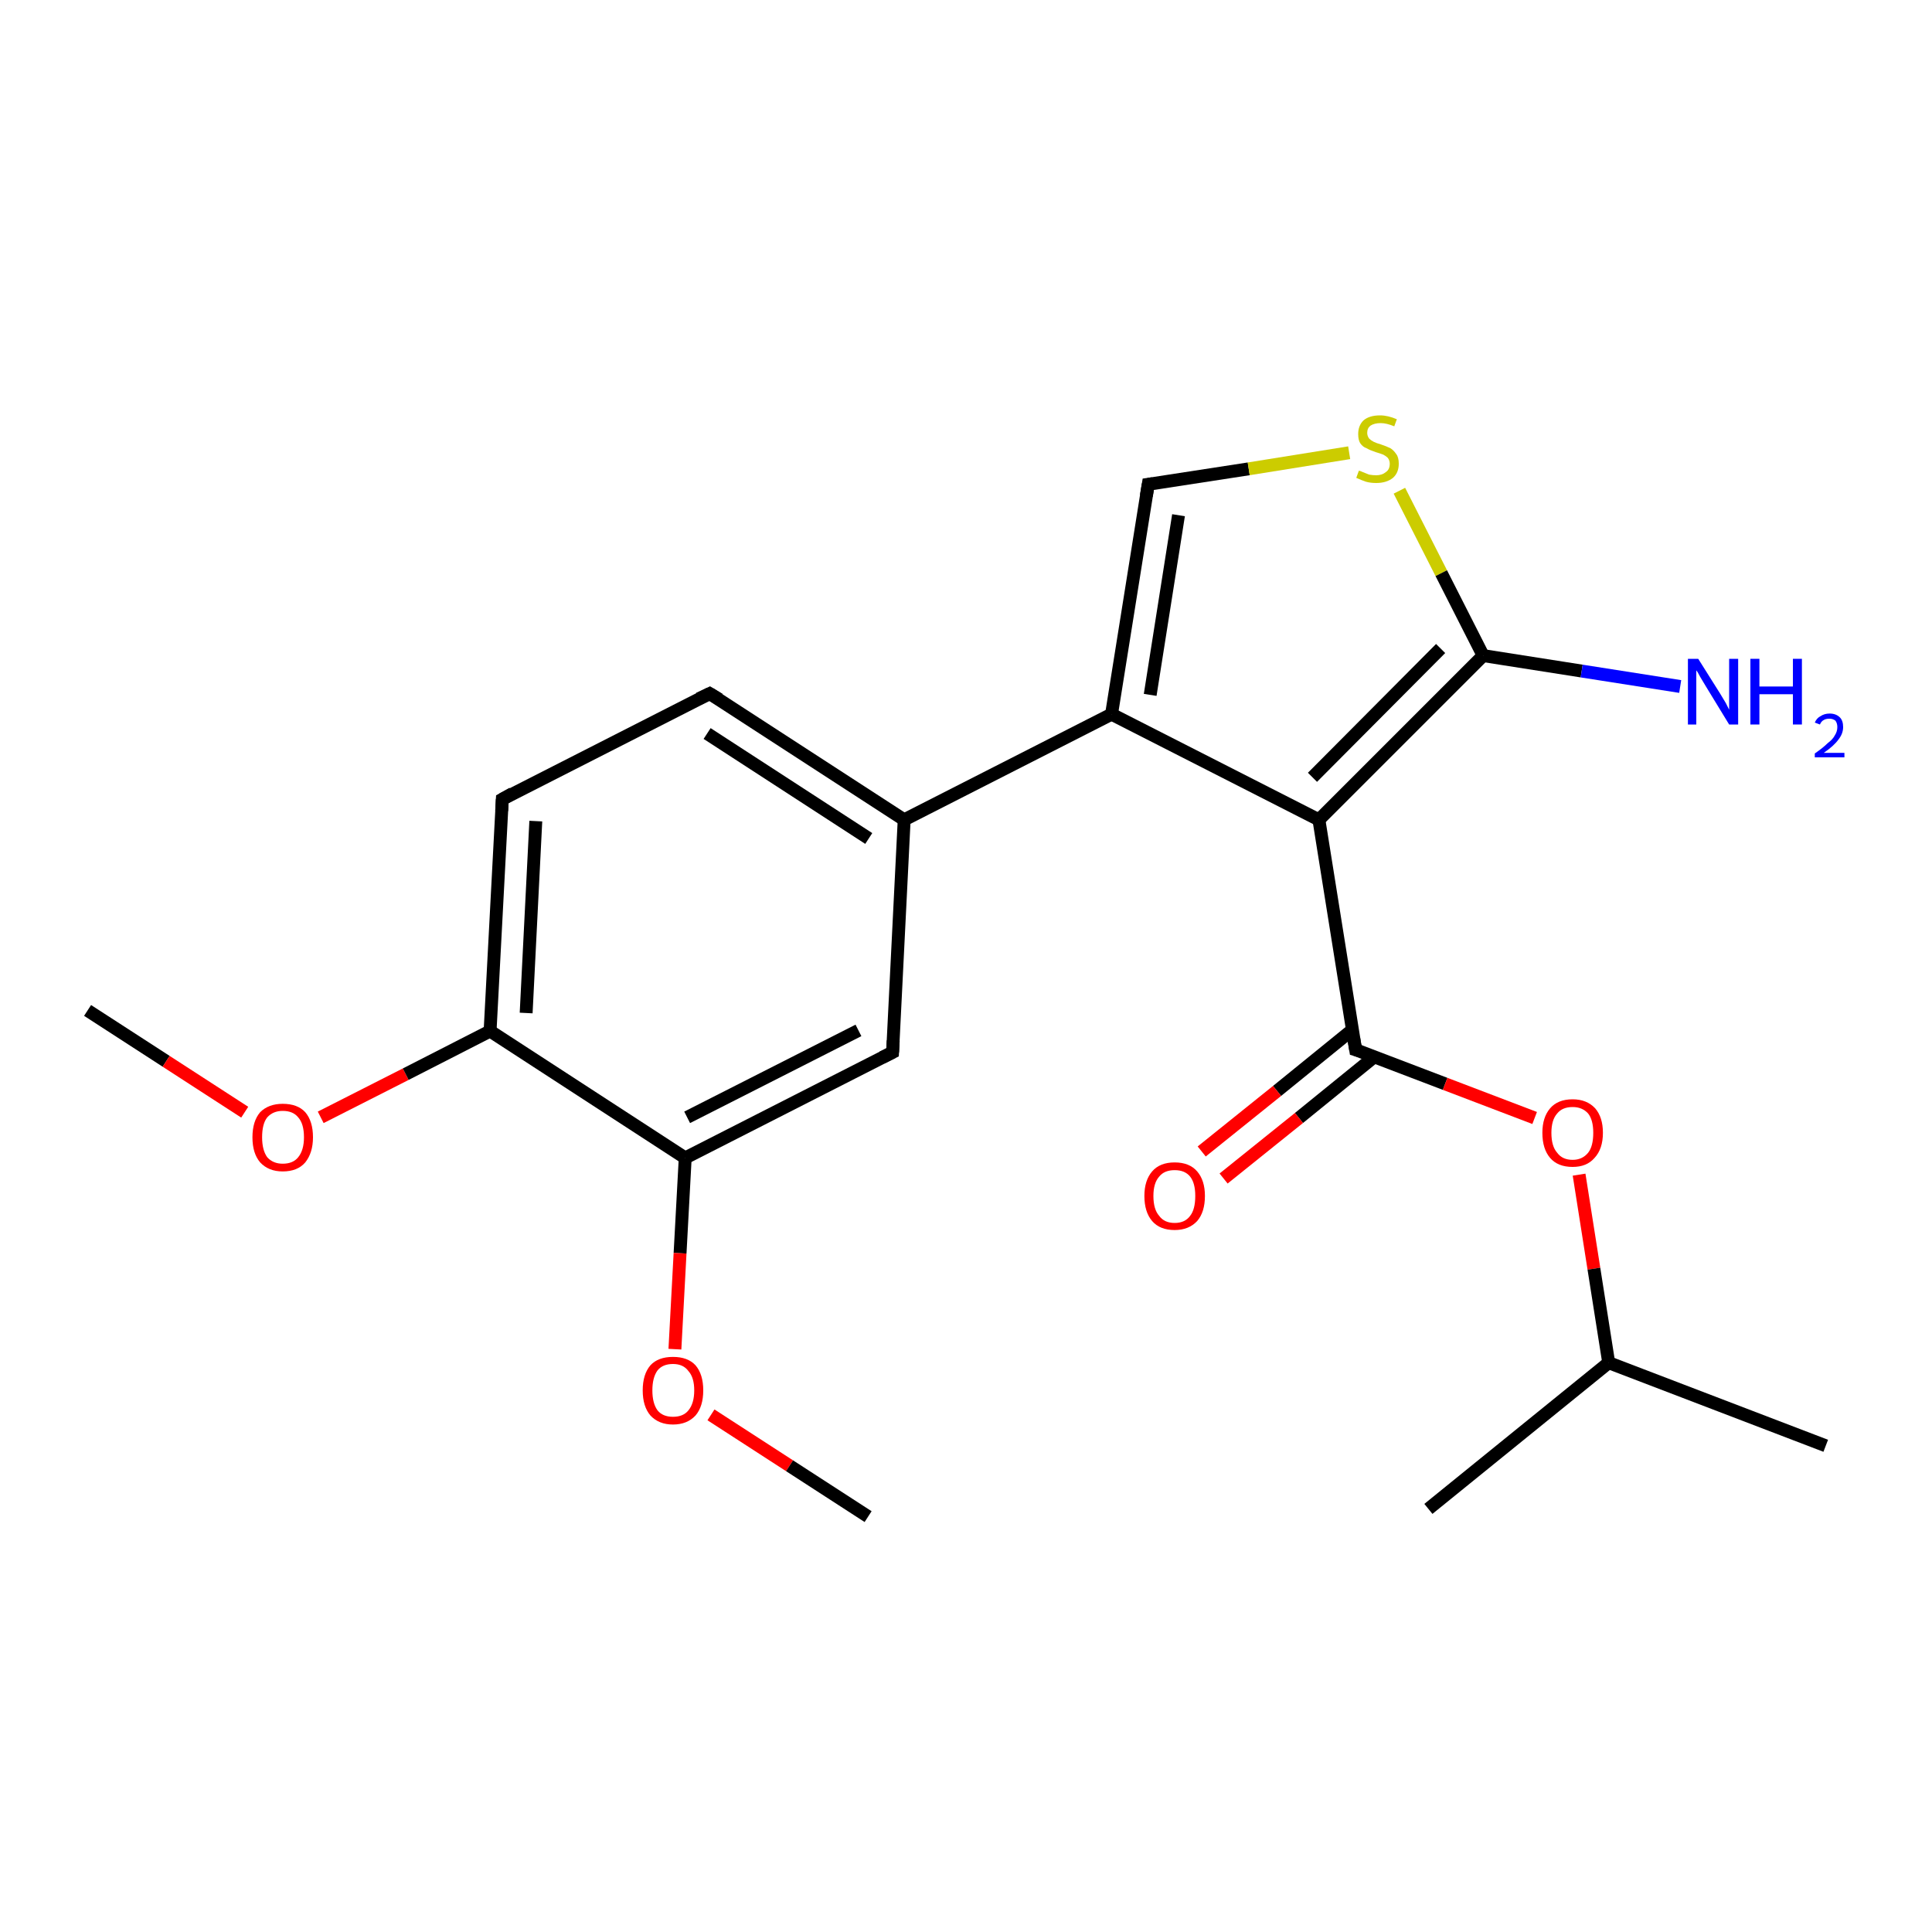 <?xml version='1.0' encoding='iso-8859-1'?>
<svg version='1.1' baseProfile='full'
              xmlns='http://www.w3.org/2000/svg'
                      xmlns:rdkit='http://www.rdkit.org/xml'
                      xmlns:xlink='http://www.w3.org/1999/xlink'
                  xml:space='preserve'
width='300px' height='300px' viewBox='0 0 300 300'>
<!-- END OF HEADER -->
<rect style='opacity:1.0;fill:#FFFFFF;stroke:none' width='300.0' height='300.0' x='0.0' y='0.0'> </rect>
<path class='bond-0 atom-0 atom-1' d='M 13.6,156.9 L 25.8,164.8' style='fill:none;fill-rule:evenodd;stroke:#000000;stroke-width:2.0px;stroke-linecap:butt;stroke-linejoin:miter;stroke-opacity:1' />
<path class='bond-0 atom-0 atom-1' d='M 25.8,164.8 L 38.0,172.7' style='fill:none;fill-rule:evenodd;stroke:#FF0000;stroke-width:2.0px;stroke-linecap:butt;stroke-linejoin:miter;stroke-opacity:1' />
<path class='bond-1 atom-1 atom-2' d='M 49.8,173.5 L 63.0,166.8' style='fill:none;fill-rule:evenodd;stroke:#FF0000;stroke-width:2.0px;stroke-linecap:butt;stroke-linejoin:miter;stroke-opacity:1' />
<path class='bond-1 atom-1 atom-2' d='M 63.0,166.8 L 76.1,160.1' style='fill:none;fill-rule:evenodd;stroke:#000000;stroke-width:2.0px;stroke-linecap:butt;stroke-linejoin:miter;stroke-opacity:1' />
<path class='bond-2 atom-2 atom-3' d='M 76.1,160.1 L 78.0,124.1' style='fill:none;fill-rule:evenodd;stroke:#000000;stroke-width:2.0px;stroke-linecap:butt;stroke-linejoin:miter;stroke-opacity:1' />
<path class='bond-2 atom-2 atom-3' d='M 81.7,157.3 L 83.2,127.5' style='fill:none;fill-rule:evenodd;stroke:#000000;stroke-width:2.0px;stroke-linecap:butt;stroke-linejoin:miter;stroke-opacity:1' />
<path class='bond-3 atom-3 atom-4' d='M 78.0,124.1 L 110.2,107.7' style='fill:none;fill-rule:evenodd;stroke:#000000;stroke-width:2.0px;stroke-linecap:butt;stroke-linejoin:miter;stroke-opacity:1' />
<path class='bond-4 atom-4 atom-5' d='M 110.2,107.7 L 140.4,127.3' style='fill:none;fill-rule:evenodd;stroke:#000000;stroke-width:2.0px;stroke-linecap:butt;stroke-linejoin:miter;stroke-opacity:1' />
<path class='bond-4 atom-4 atom-5' d='M 109.8,113.9 L 134.9,130.2' style='fill:none;fill-rule:evenodd;stroke:#000000;stroke-width:2.0px;stroke-linecap:butt;stroke-linejoin:miter;stroke-opacity:1' />
<path class='bond-5 atom-5 atom-6' d='M 140.4,127.3 L 138.6,163.4' style='fill:none;fill-rule:evenodd;stroke:#000000;stroke-width:2.0px;stroke-linecap:butt;stroke-linejoin:miter;stroke-opacity:1' />
<path class='bond-6 atom-6 atom-7' d='M 138.6,163.4 L 106.4,179.8' style='fill:none;fill-rule:evenodd;stroke:#000000;stroke-width:2.0px;stroke-linecap:butt;stroke-linejoin:miter;stroke-opacity:1' />
<path class='bond-6 atom-6 atom-7' d='M 133.3,160.0 L 106.7,173.5' style='fill:none;fill-rule:evenodd;stroke:#000000;stroke-width:2.0px;stroke-linecap:butt;stroke-linejoin:miter;stroke-opacity:1' />
<path class='bond-7 atom-7 atom-8' d='M 106.4,179.8 L 105.6,194.6' style='fill:none;fill-rule:evenodd;stroke:#000000;stroke-width:2.0px;stroke-linecap:butt;stroke-linejoin:miter;stroke-opacity:1' />
<path class='bond-7 atom-7 atom-8' d='M 105.6,194.6 L 104.8,209.5' style='fill:none;fill-rule:evenodd;stroke:#FF0000;stroke-width:2.0px;stroke-linecap:butt;stroke-linejoin:miter;stroke-opacity:1' />
<path class='bond-8 atom-8 atom-9' d='M 110.4,219.7 L 122.6,227.6' style='fill:none;fill-rule:evenodd;stroke:#FF0000;stroke-width:2.0px;stroke-linecap:butt;stroke-linejoin:miter;stroke-opacity:1' />
<path class='bond-8 atom-8 atom-9' d='M 122.6,227.6 L 134.8,235.5' style='fill:none;fill-rule:evenodd;stroke:#000000;stroke-width:2.0px;stroke-linecap:butt;stroke-linejoin:miter;stroke-opacity:1' />
<path class='bond-9 atom-5 atom-10' d='M 140.4,127.3 L 172.6,110.9' style='fill:none;fill-rule:evenodd;stroke:#000000;stroke-width:2.0px;stroke-linecap:butt;stroke-linejoin:miter;stroke-opacity:1' />
<path class='bond-10 atom-10 atom-11' d='M 172.6,110.9 L 178.3,75.2' style='fill:none;fill-rule:evenodd;stroke:#000000;stroke-width:2.0px;stroke-linecap:butt;stroke-linejoin:miter;stroke-opacity:1' />
<path class='bond-10 atom-10 atom-11' d='M 178.6,107.9 L 183.0,80.0' style='fill:none;fill-rule:evenodd;stroke:#000000;stroke-width:2.0px;stroke-linecap:butt;stroke-linejoin:miter;stroke-opacity:1' />
<path class='bond-11 atom-11 atom-12' d='M 178.3,75.2 L 193.9,72.8' style='fill:none;fill-rule:evenodd;stroke:#000000;stroke-width:2.0px;stroke-linecap:butt;stroke-linejoin:miter;stroke-opacity:1' />
<path class='bond-11 atom-11 atom-12' d='M 193.9,72.8 L 209.5,70.3' style='fill:none;fill-rule:evenodd;stroke:#CCCC00;stroke-width:2.0px;stroke-linecap:butt;stroke-linejoin:miter;stroke-opacity:1' />
<path class='bond-12 atom-12 atom-13' d='M 217.3,76.2 L 223.8,89.0' style='fill:none;fill-rule:evenodd;stroke:#CCCC00;stroke-width:2.0px;stroke-linecap:butt;stroke-linejoin:miter;stroke-opacity:1' />
<path class='bond-12 atom-12 atom-13' d='M 223.8,89.0 L 230.3,101.8' style='fill:none;fill-rule:evenodd;stroke:#000000;stroke-width:2.0px;stroke-linecap:butt;stroke-linejoin:miter;stroke-opacity:1' />
<path class='bond-13 atom-13 atom-14' d='M 230.3,101.8 L 245.6,104.2' style='fill:none;fill-rule:evenodd;stroke:#000000;stroke-width:2.0px;stroke-linecap:butt;stroke-linejoin:miter;stroke-opacity:1' />
<path class='bond-13 atom-13 atom-14' d='M 245.6,104.2 L 260.9,106.6' style='fill:none;fill-rule:evenodd;stroke:#0000FF;stroke-width:2.0px;stroke-linecap:butt;stroke-linejoin:miter;stroke-opacity:1' />
<path class='bond-14 atom-13 atom-15' d='M 230.3,101.8 L 204.8,127.3' style='fill:none;fill-rule:evenodd;stroke:#000000;stroke-width:2.0px;stroke-linecap:butt;stroke-linejoin:miter;stroke-opacity:1' />
<path class='bond-14 atom-13 atom-15' d='M 223.7,100.7 L 203.8,120.7' style='fill:none;fill-rule:evenodd;stroke:#000000;stroke-width:2.0px;stroke-linecap:butt;stroke-linejoin:miter;stroke-opacity:1' />
<path class='bond-15 atom-15 atom-16' d='M 204.8,127.3 L 210.5,163.0' style='fill:none;fill-rule:evenodd;stroke:#000000;stroke-width:2.0px;stroke-linecap:butt;stroke-linejoin:miter;stroke-opacity:1' />
<path class='bond-16 atom-16 atom-17' d='M 210.0,159.9 L 198.3,169.4' style='fill:none;fill-rule:evenodd;stroke:#000000;stroke-width:2.0px;stroke-linecap:butt;stroke-linejoin:miter;stroke-opacity:1' />
<path class='bond-16 atom-16 atom-17' d='M 198.3,169.4 L 186.6,178.8' style='fill:none;fill-rule:evenodd;stroke:#FF0000;stroke-width:2.0px;stroke-linecap:butt;stroke-linejoin:miter;stroke-opacity:1' />
<path class='bond-16 atom-16 atom-17' d='M 213.4,164.1 L 201.7,173.6' style='fill:none;fill-rule:evenodd;stroke:#000000;stroke-width:2.0px;stroke-linecap:butt;stroke-linejoin:miter;stroke-opacity:1' />
<path class='bond-16 atom-16 atom-17' d='M 201.7,173.6 L 190.0,183.0' style='fill:none;fill-rule:evenodd;stroke:#FF0000;stroke-width:2.0px;stroke-linecap:butt;stroke-linejoin:miter;stroke-opacity:1' />
<path class='bond-17 atom-16 atom-18' d='M 210.5,163.0 L 224.4,168.3' style='fill:none;fill-rule:evenodd;stroke:#000000;stroke-width:2.0px;stroke-linecap:butt;stroke-linejoin:miter;stroke-opacity:1' />
<path class='bond-17 atom-16 atom-18' d='M 224.4,168.3 L 238.3,173.6' style='fill:none;fill-rule:evenodd;stroke:#FF0000;stroke-width:2.0px;stroke-linecap:butt;stroke-linejoin:miter;stroke-opacity:1' />
<path class='bond-18 atom-18 atom-19' d='M 245.2,182.4 L 247.5,197.0' style='fill:none;fill-rule:evenodd;stroke:#FF0000;stroke-width:2.0px;stroke-linecap:butt;stroke-linejoin:miter;stroke-opacity:1' />
<path class='bond-18 atom-18 atom-19' d='M 247.5,197.0 L 249.8,211.6' style='fill:none;fill-rule:evenodd;stroke:#000000;stroke-width:2.0px;stroke-linecap:butt;stroke-linejoin:miter;stroke-opacity:1' />
<path class='bond-19 atom-19 atom-20' d='M 249.8,211.6 L 283.5,224.5' style='fill:none;fill-rule:evenodd;stroke:#000000;stroke-width:2.0px;stroke-linecap:butt;stroke-linejoin:miter;stroke-opacity:1' />
<path class='bond-20 atom-19 atom-21' d='M 249.8,211.6 L 221.8,234.3' style='fill:none;fill-rule:evenodd;stroke:#000000;stroke-width:2.0px;stroke-linecap:butt;stroke-linejoin:miter;stroke-opacity:1' />
<path class='bond-21 atom-7 atom-2' d='M 106.4,179.8 L 76.1,160.1' style='fill:none;fill-rule:evenodd;stroke:#000000;stroke-width:2.0px;stroke-linecap:butt;stroke-linejoin:miter;stroke-opacity:1' />
<path class='bond-22 atom-15 atom-10' d='M 204.8,127.3 L 172.6,110.9' style='fill:none;fill-rule:evenodd;stroke:#000000;stroke-width:2.0px;stroke-linecap:butt;stroke-linejoin:miter;stroke-opacity:1' />
<path d='M 77.9,125.9 L 78.0,124.1 L 79.6,123.2' style='fill:none;stroke:#000000;stroke-width:2.0px;stroke-linecap:butt;stroke-linejoin:miter;stroke-opacity:1;' />
<path d='M 108.5,108.5 L 110.2,107.7 L 111.7,108.6' style='fill:none;stroke:#000000;stroke-width:2.0px;stroke-linecap:butt;stroke-linejoin:miter;stroke-opacity:1;' />
<path d='M 138.7,161.6 L 138.6,163.4 L 137.0,164.2' style='fill:none;stroke:#000000;stroke-width:2.0px;stroke-linecap:butt;stroke-linejoin:miter;stroke-opacity:1;' />
<path d='M 178.0,77.0 L 178.3,75.2 L 179.0,75.1' style='fill:none;stroke:#000000;stroke-width:2.0px;stroke-linecap:butt;stroke-linejoin:miter;stroke-opacity:1;' />
<path d='M 210.2,161.2 L 210.5,163.0 L 211.2,163.2' style='fill:none;stroke:#000000;stroke-width:2.0px;stroke-linecap:butt;stroke-linejoin:miter;stroke-opacity:1;' />
<path class='atom-1' d='M 39.2 176.6
Q 39.2 174.1, 40.4 172.7
Q 41.7 171.4, 43.9 171.4
Q 46.2 171.4, 47.4 172.7
Q 48.6 174.1, 48.6 176.6
Q 48.6 179.0, 47.4 180.5
Q 46.2 181.9, 43.9 181.9
Q 41.7 181.9, 40.4 180.5
Q 39.2 179.1, 39.2 176.6
M 43.9 180.7
Q 45.5 180.7, 46.3 179.7
Q 47.2 178.6, 47.2 176.6
Q 47.2 174.5, 46.3 173.5
Q 45.5 172.5, 43.9 172.5
Q 42.4 172.5, 41.5 173.5
Q 40.7 174.5, 40.7 176.6
Q 40.7 178.6, 41.5 179.7
Q 42.4 180.7, 43.9 180.7
' fill='#FF0000'/>
<path class='atom-8' d='M 99.8 215.9
Q 99.8 213.4, 101.0 212.0
Q 102.2 210.7, 104.5 210.7
Q 106.8 210.7, 108.0 212.0
Q 109.2 213.4, 109.2 215.9
Q 109.2 218.4, 108.0 219.8
Q 106.7 221.2, 104.5 221.2
Q 102.3 221.2, 101.0 219.8
Q 99.8 218.4, 99.8 215.9
M 104.5 220.0
Q 106.1 220.0, 106.9 219.0
Q 107.8 217.9, 107.8 215.9
Q 107.8 213.9, 106.9 212.9
Q 106.1 211.8, 104.5 211.8
Q 102.9 211.8, 102.1 212.8
Q 101.3 213.9, 101.3 215.9
Q 101.3 217.9, 102.1 219.0
Q 102.9 220.0, 104.5 220.0
' fill='#FF0000'/>
<path class='atom-12' d='M 211.0 73.1
Q 211.2 73.1, 211.6 73.3
Q 212.1 73.5, 212.6 73.7
Q 213.2 73.8, 213.7 73.8
Q 214.6 73.8, 215.2 73.3
Q 215.8 72.9, 215.8 72.0
Q 215.8 71.5, 215.5 71.1
Q 215.2 70.8, 214.8 70.6
Q 214.3 70.4, 213.6 70.2
Q 212.7 69.9, 212.2 69.6
Q 211.6 69.4, 211.2 68.8
Q 210.9 68.3, 210.9 67.4
Q 210.9 66.1, 211.7 65.3
Q 212.6 64.5, 214.3 64.5
Q 215.5 64.5, 216.9 65.1
L 216.5 66.2
Q 215.3 65.7, 214.4 65.7
Q 213.4 65.7, 212.8 66.1
Q 212.3 66.5, 212.3 67.2
Q 212.3 67.7, 212.6 68.1
Q 212.9 68.4, 213.3 68.6
Q 213.7 68.8, 214.4 69.0
Q 215.3 69.3, 215.9 69.6
Q 216.4 69.9, 216.8 70.5
Q 217.2 71.0, 217.2 72.0
Q 217.2 73.4, 216.3 74.2
Q 215.3 75.0, 213.7 75.0
Q 212.8 75.0, 212.1 74.8
Q 211.5 74.6, 210.6 74.2
L 211.0 73.1
' fill='#CCCC00'/>
<path class='atom-14' d='M 263.7 102.3
L 267.1 107.7
Q 267.4 108.2, 268.0 109.2
Q 268.5 110.2, 268.5 110.2
L 268.5 102.3
L 269.9 102.3
L 269.9 112.5
L 268.5 112.5
L 264.9 106.6
Q 264.5 105.9, 264.0 105.1
Q 263.6 104.3, 263.4 104.1
L 263.4 112.5
L 262.1 112.5
L 262.1 102.3
L 263.7 102.3
' fill='#0000FF'/>
<path class='atom-14' d='M 271.8 102.3
L 273.2 102.3
L 273.2 106.6
L 278.4 106.6
L 278.4 102.3
L 279.8 102.3
L 279.8 112.5
L 278.4 112.5
L 278.4 107.8
L 273.2 107.8
L 273.2 112.5
L 271.8 112.5
L 271.8 102.3
' fill='#0000FF'/>
<path class='atom-14' d='M 281.8 112.2
Q 282.1 111.5, 282.7 111.2
Q 283.3 110.8, 284.1 110.8
Q 285.1 110.8, 285.7 111.4
Q 286.2 111.9, 286.2 112.9
Q 286.2 113.9, 285.5 114.8
Q 284.8 115.8, 283.2 116.9
L 286.4 116.9
L 286.4 117.6
L 281.8 117.6
L 281.8 117.0
Q 283.1 116.1, 283.8 115.4
Q 284.6 114.8, 284.9 114.2
Q 285.3 113.6, 285.3 112.9
Q 285.3 112.3, 285.0 111.9
Q 284.6 111.6, 284.1 111.6
Q 283.5 111.6, 283.2 111.8
Q 282.8 112.0, 282.6 112.5
L 281.8 112.2
' fill='#0000FF'/>
<path class='atom-17' d='M 177.7 185.7
Q 177.7 183.3, 178.9 181.9
Q 180.1 180.5, 182.4 180.5
Q 184.7 180.5, 185.9 181.9
Q 187.1 183.3, 187.1 185.7
Q 187.1 188.2, 185.9 189.6
Q 184.6 191.0, 182.4 191.0
Q 180.1 191.0, 178.9 189.6
Q 177.7 188.2, 177.7 185.7
M 182.4 189.9
Q 184.0 189.9, 184.8 188.8
Q 185.6 187.8, 185.6 185.7
Q 185.6 183.7, 184.8 182.7
Q 184.0 181.7, 182.4 181.7
Q 180.8 181.7, 180.0 182.7
Q 179.1 183.7, 179.1 185.7
Q 179.1 187.8, 180.0 188.8
Q 180.8 189.9, 182.4 189.9
' fill='#FF0000'/>
<path class='atom-18' d='M 239.5 175.9
Q 239.5 173.5, 240.7 172.1
Q 241.9 170.7, 244.2 170.7
Q 246.4 170.7, 247.7 172.1
Q 248.9 173.5, 248.9 175.9
Q 248.9 178.4, 247.6 179.8
Q 246.4 181.2, 244.2 181.2
Q 241.9 181.2, 240.7 179.8
Q 239.5 178.4, 239.5 175.9
M 244.2 180.1
Q 245.7 180.1, 246.6 179.0
Q 247.4 178.0, 247.4 175.9
Q 247.4 173.9, 246.6 172.9
Q 245.7 171.9, 244.2 171.9
Q 242.6 171.9, 241.8 172.9
Q 240.9 173.9, 240.9 175.9
Q 240.9 178.0, 241.8 179.0
Q 242.6 180.1, 244.2 180.1
' fill='#FF0000'/>
</svg>
